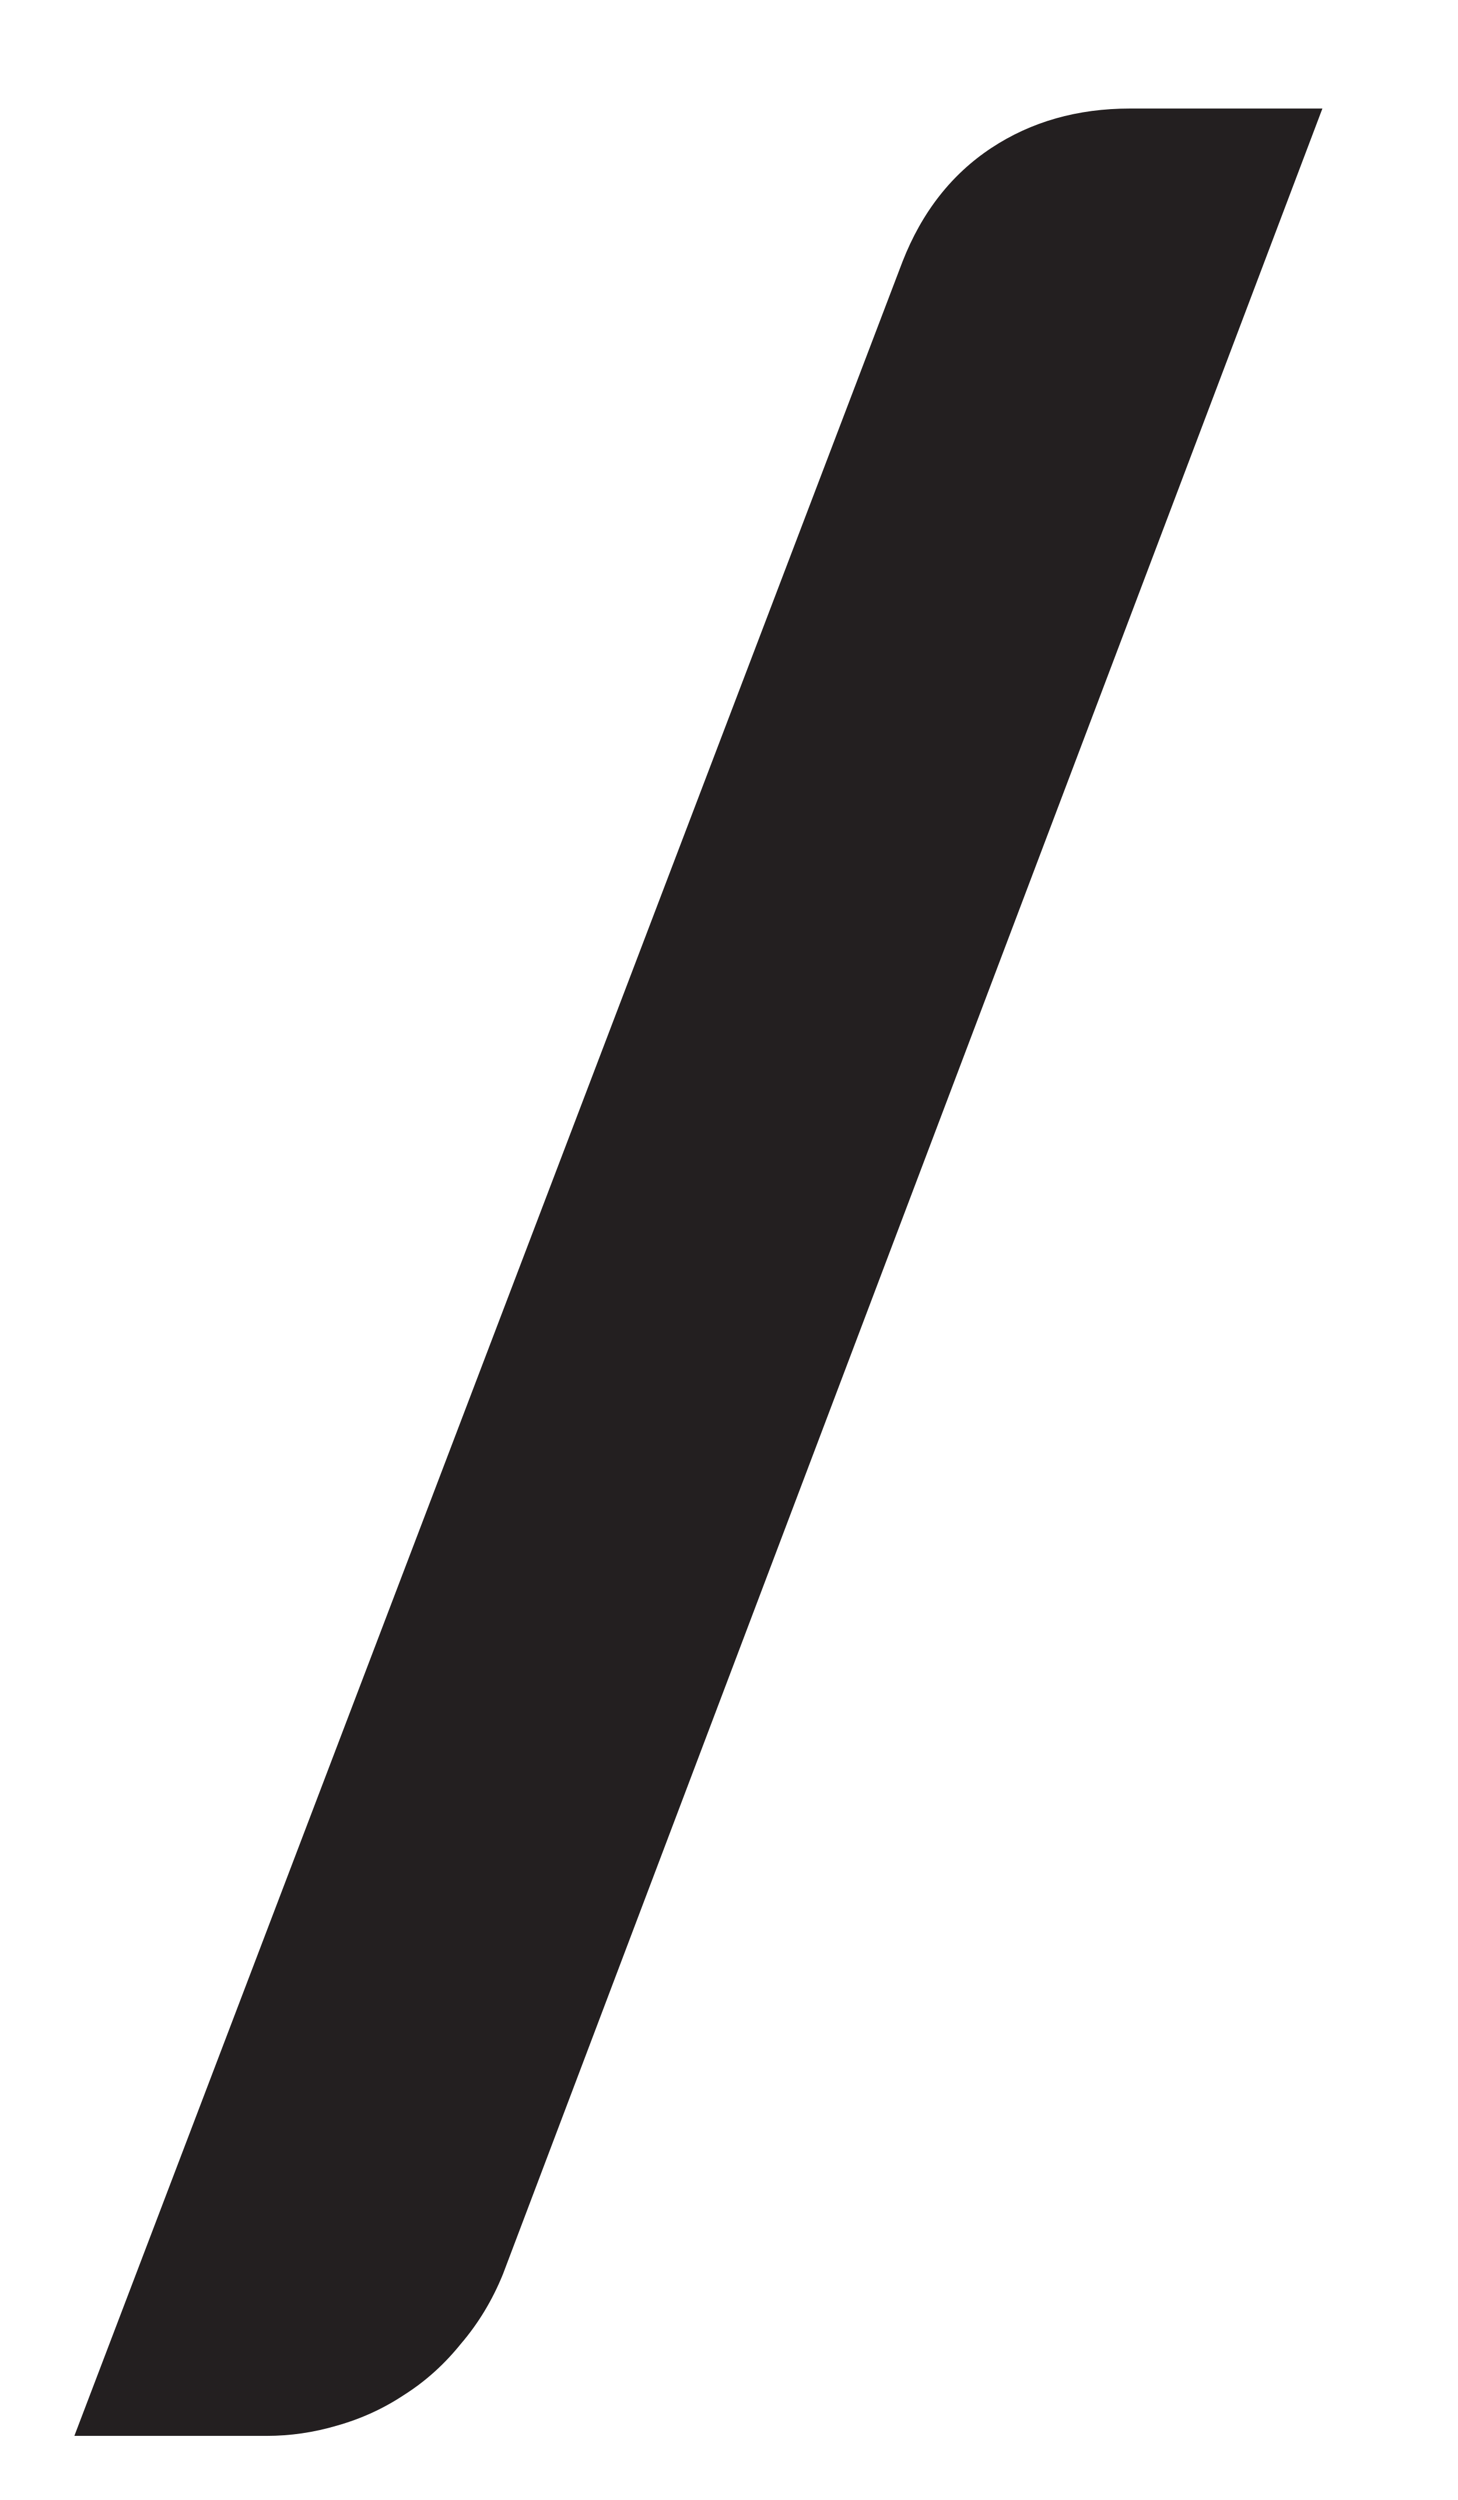 <svg
  width="7"
  height="12"
  viewBox="0 0 7 12"
  fill="#231F20"
  xmlns="http://www.w3.org/2000/svg"
>
  <path
    d="M2.415 10.916C2.364 11.042 2.296 11.154 2.212 11.252C2.133 11.35 2.042 11.432 1.939 11.497C1.841 11.562 1.734 11.611 1.617 11.644C1.505 11.677 1.393 11.693 1.281 11.693H0.357L4.333 1.256C4.426 1.018 4.569 0.836 4.76 0.71C4.951 0.584 5.173 0.521 5.425 0.521H6.349L2.415 10.916Z"
  />
</svg>
